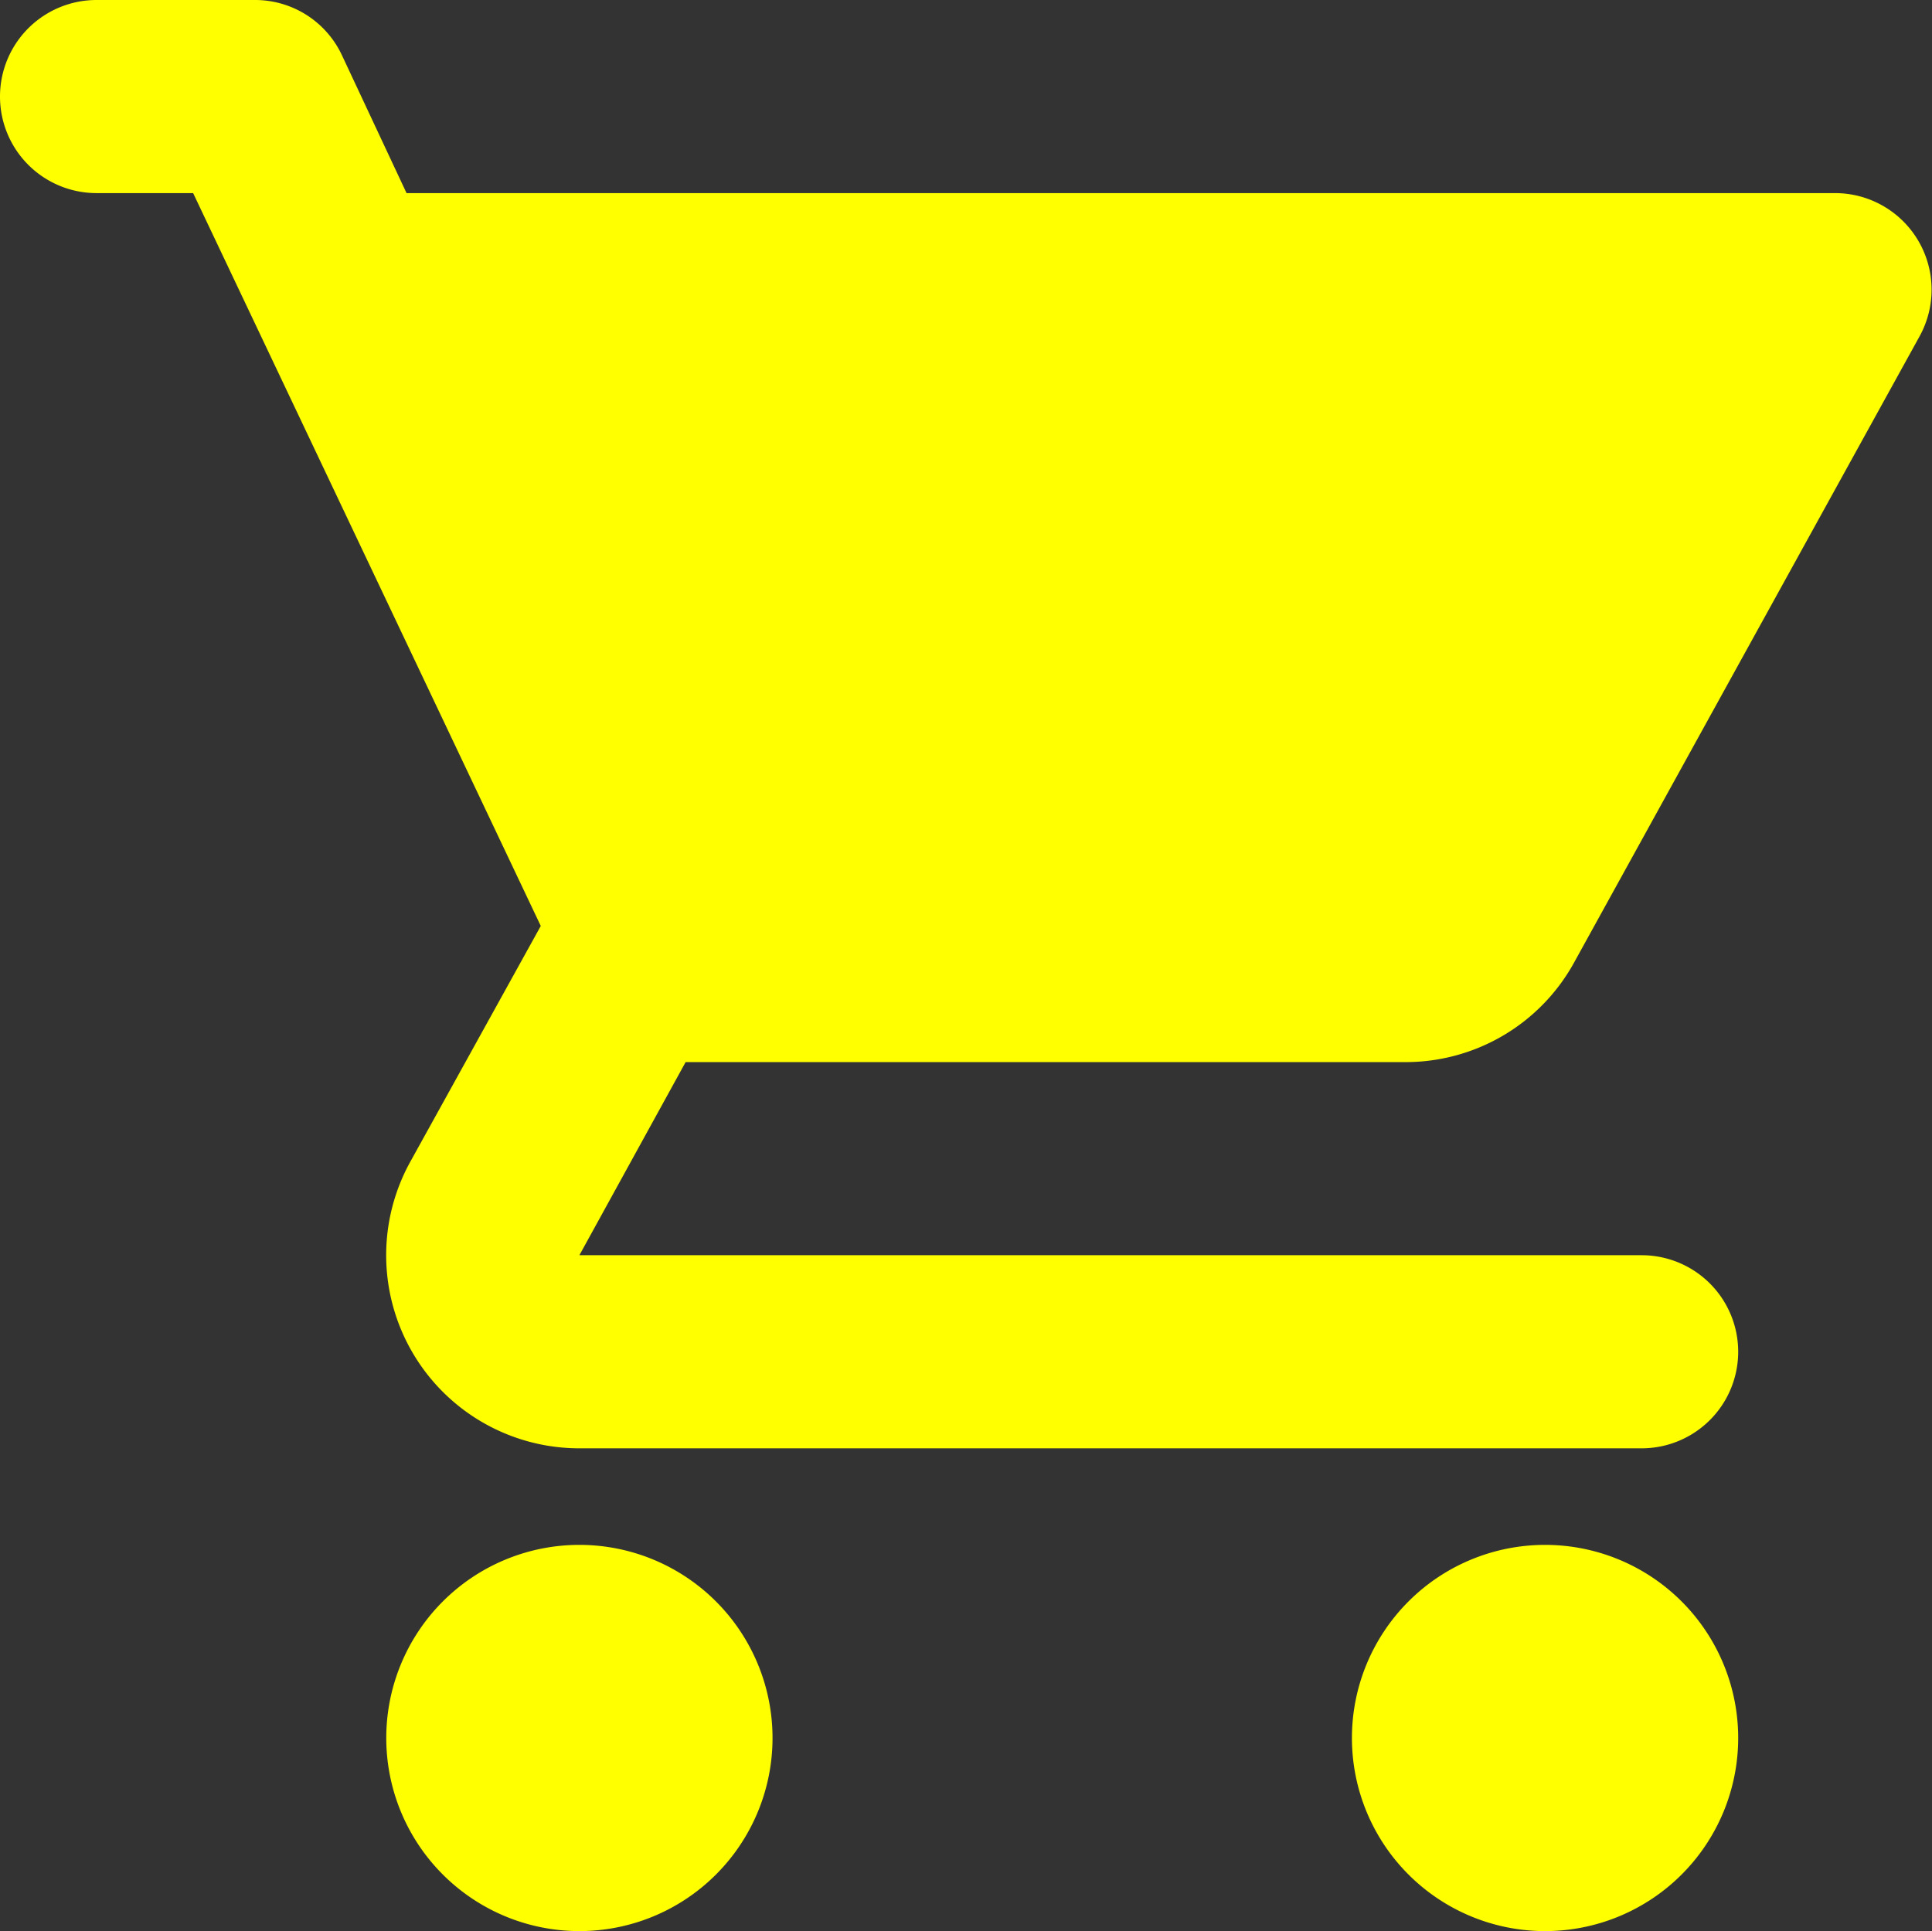 <svg xmlns="http://www.w3.org/2000/svg" width="20.007" height="20" viewBox="0 0 20.007 20">
  <rect x="0" y="0" width="20.007" height="20" fill="#333333" stroke="none"/>
  <path id="cart_icon" d="M11,21a2,2,0,1,0,2,2A2,2,0,0,0,11,21ZM5,6A1,1,0,0,0,6,7H7l3.6,7.59L9.25,17.03A2,2,0,0,0,11,20H22a1,1,0,0,0,0-2H11l1.1-2h7.45a1.991,1.991,0,0,0,1.75-1.03l3.58-6.49A1,1,0,0,0,24.01,7H9.21L8.54,5.57A.993.993,0,0,0,7.64,5H6A1,1,0,0,0,5,6ZM21,21a2,2,0,1,0,2,2A2,2,0,0,0,21,21Z" transform="translate(-5 -5)" fill="#ff0" fill-rule="evenodd"/>
</svg>
